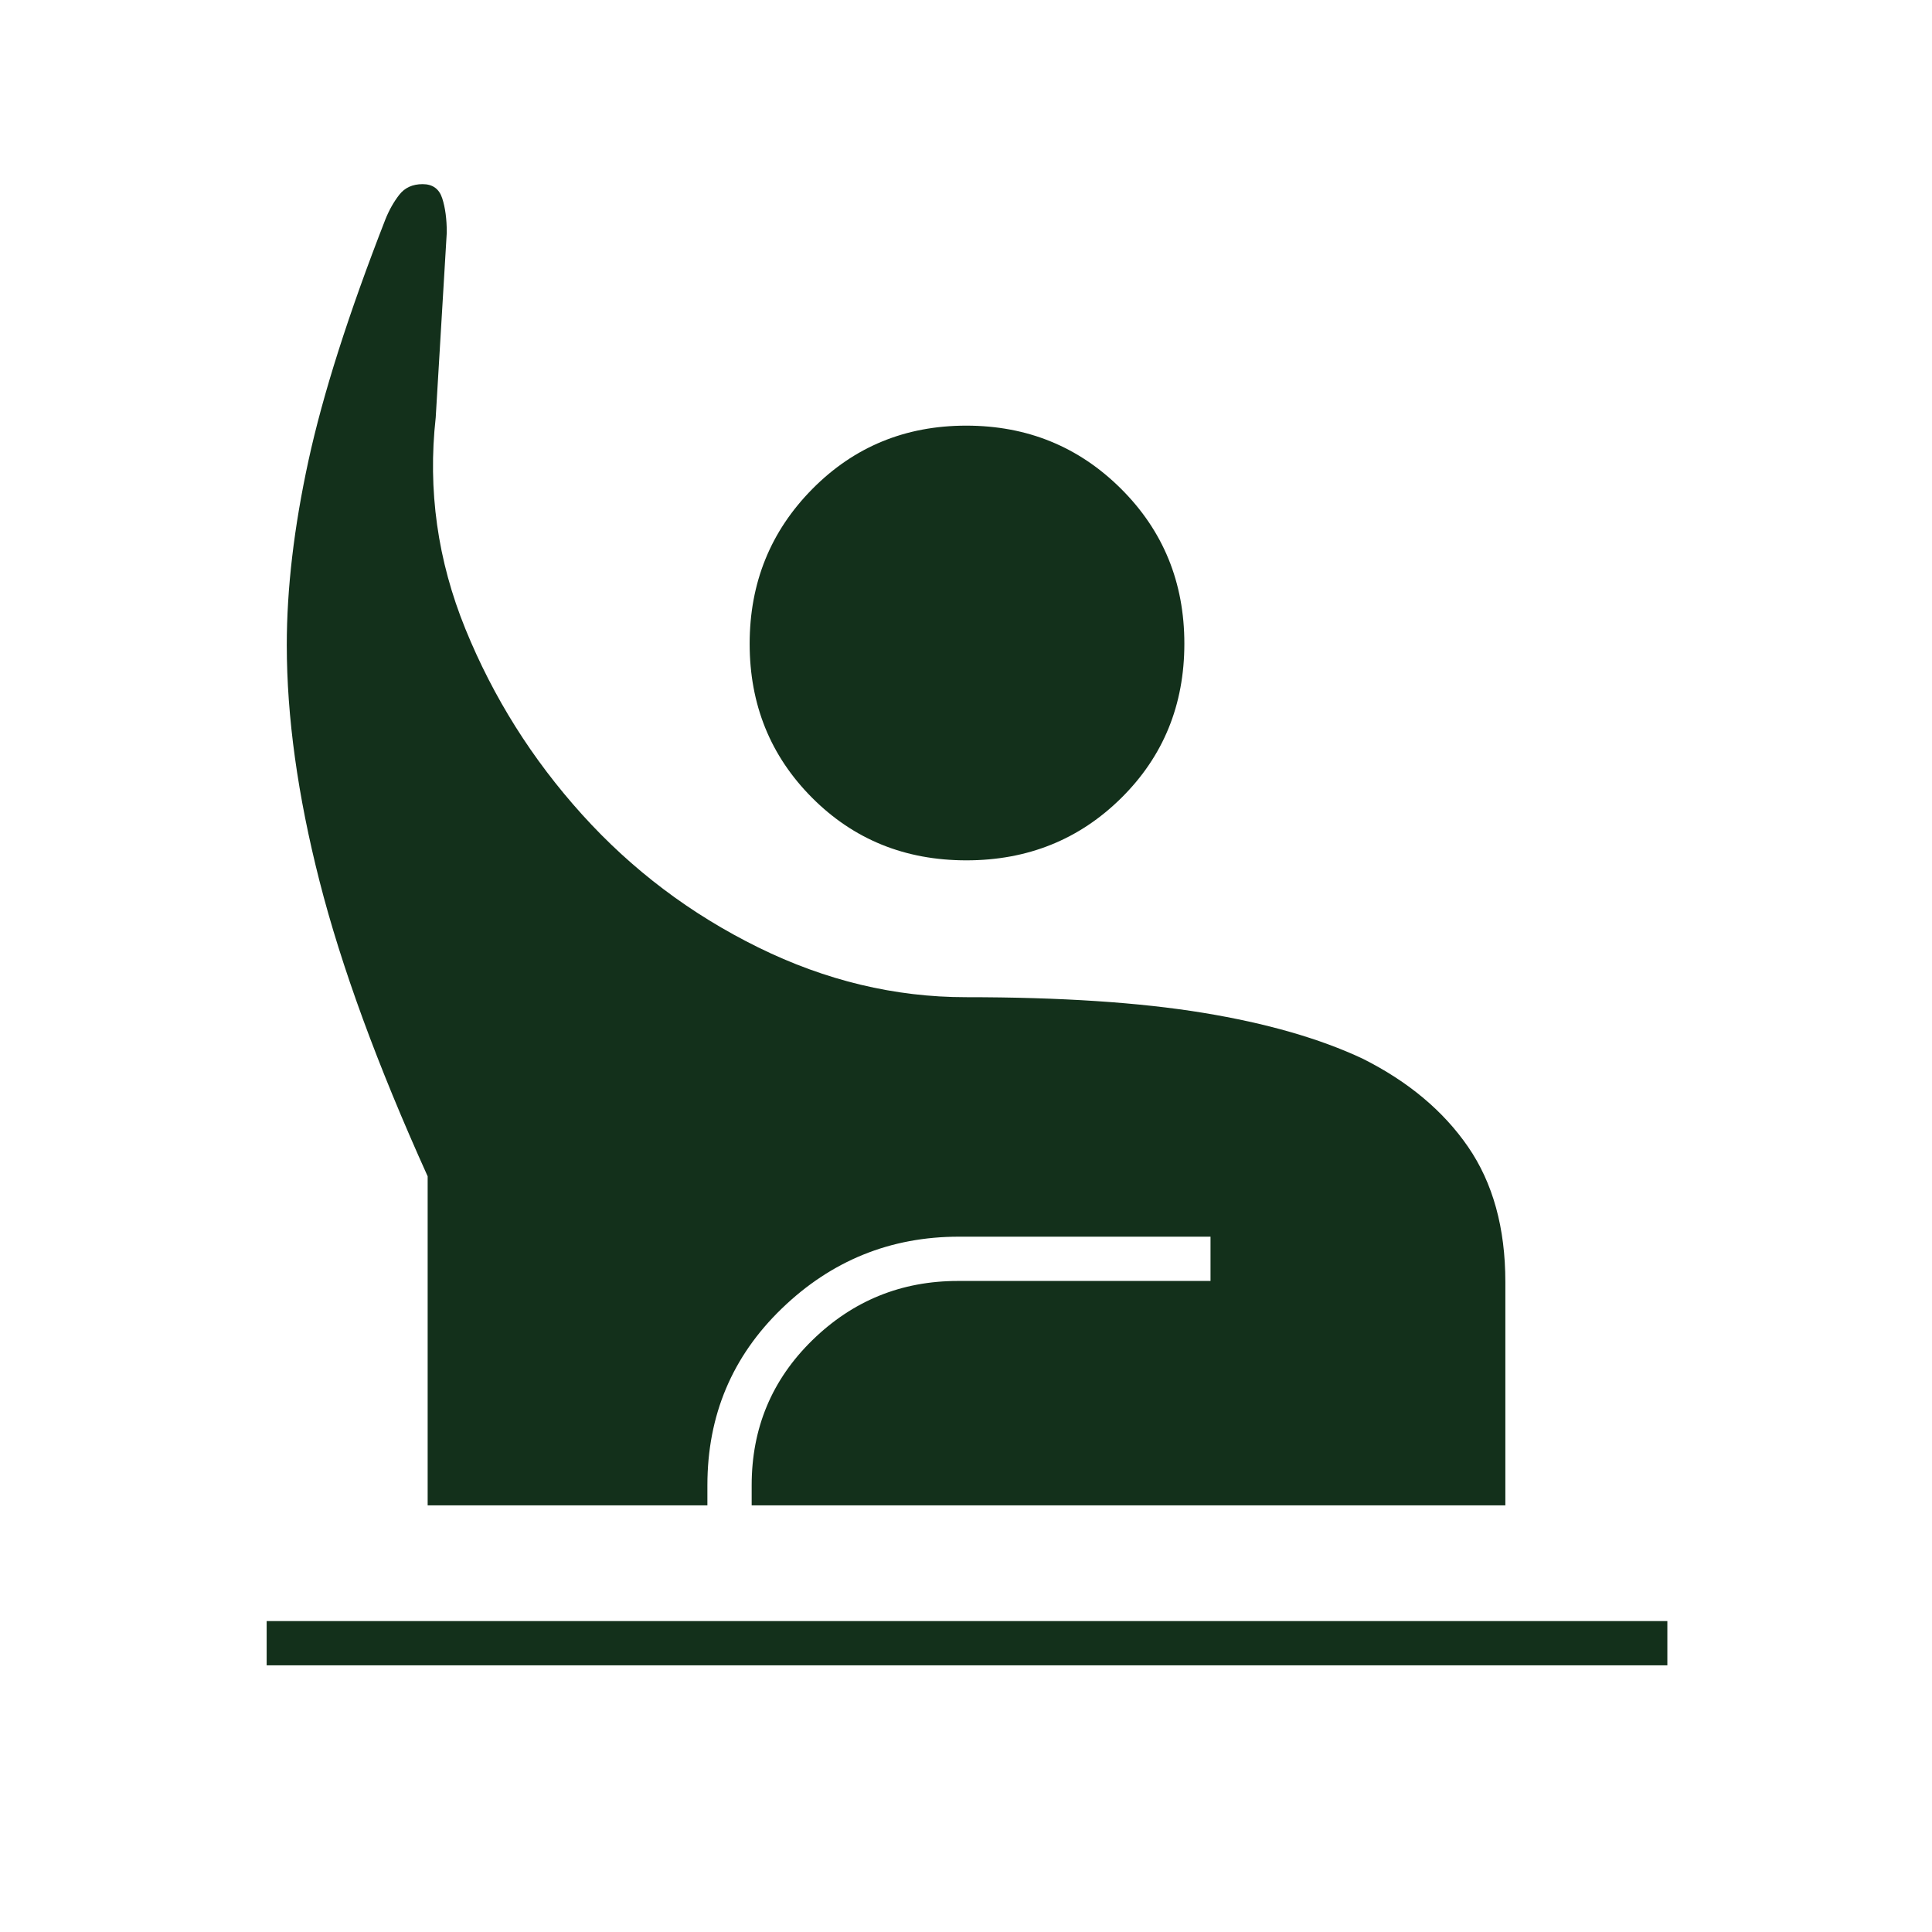 <svg xmlns="http://www.w3.org/2000/svg" height="48px" viewBox="0 -960 960 960" width="48px" fill="#13301b"><path d="M132.5-132.5v-22h696v22h-696Zm80-79.5v-163.5q-37.5-83-53.75-146.75T142.5-639.5q0-42 10.75-91.5t38.25-120q2.77-6.91 6.89-12.21 4.11-5.29 11.61-5.29 7.46 0 9.73 7 2.27 7 2.27 17l-5.5 92q-6 54 14.75 105t58 92.25q37.25 41.25 87.5 66T480-464.5q70.5 0 117.75 7.75T677-434q34 17 52.5 43.89Q748-363.21 748-323v111H373.5v-10q0-42.59 30.14-72.05Q433.78-323.5 476-323.5h125.5v-22h-125q-51.05 0-88.02 35.69Q351.5-274.12 351.5-222v10h-139Zm267.67-320.5q-45.67 0-76.67-31.12-31-31.13-31-76.5 0-45.38 31.12-76.88 31.13-31.5 76.5-31.5 45.38 0 76.88 31.33 31.5 31.33 31.5 77t-31.33 76.67q-31.33 31-77 31Z"/></svg>